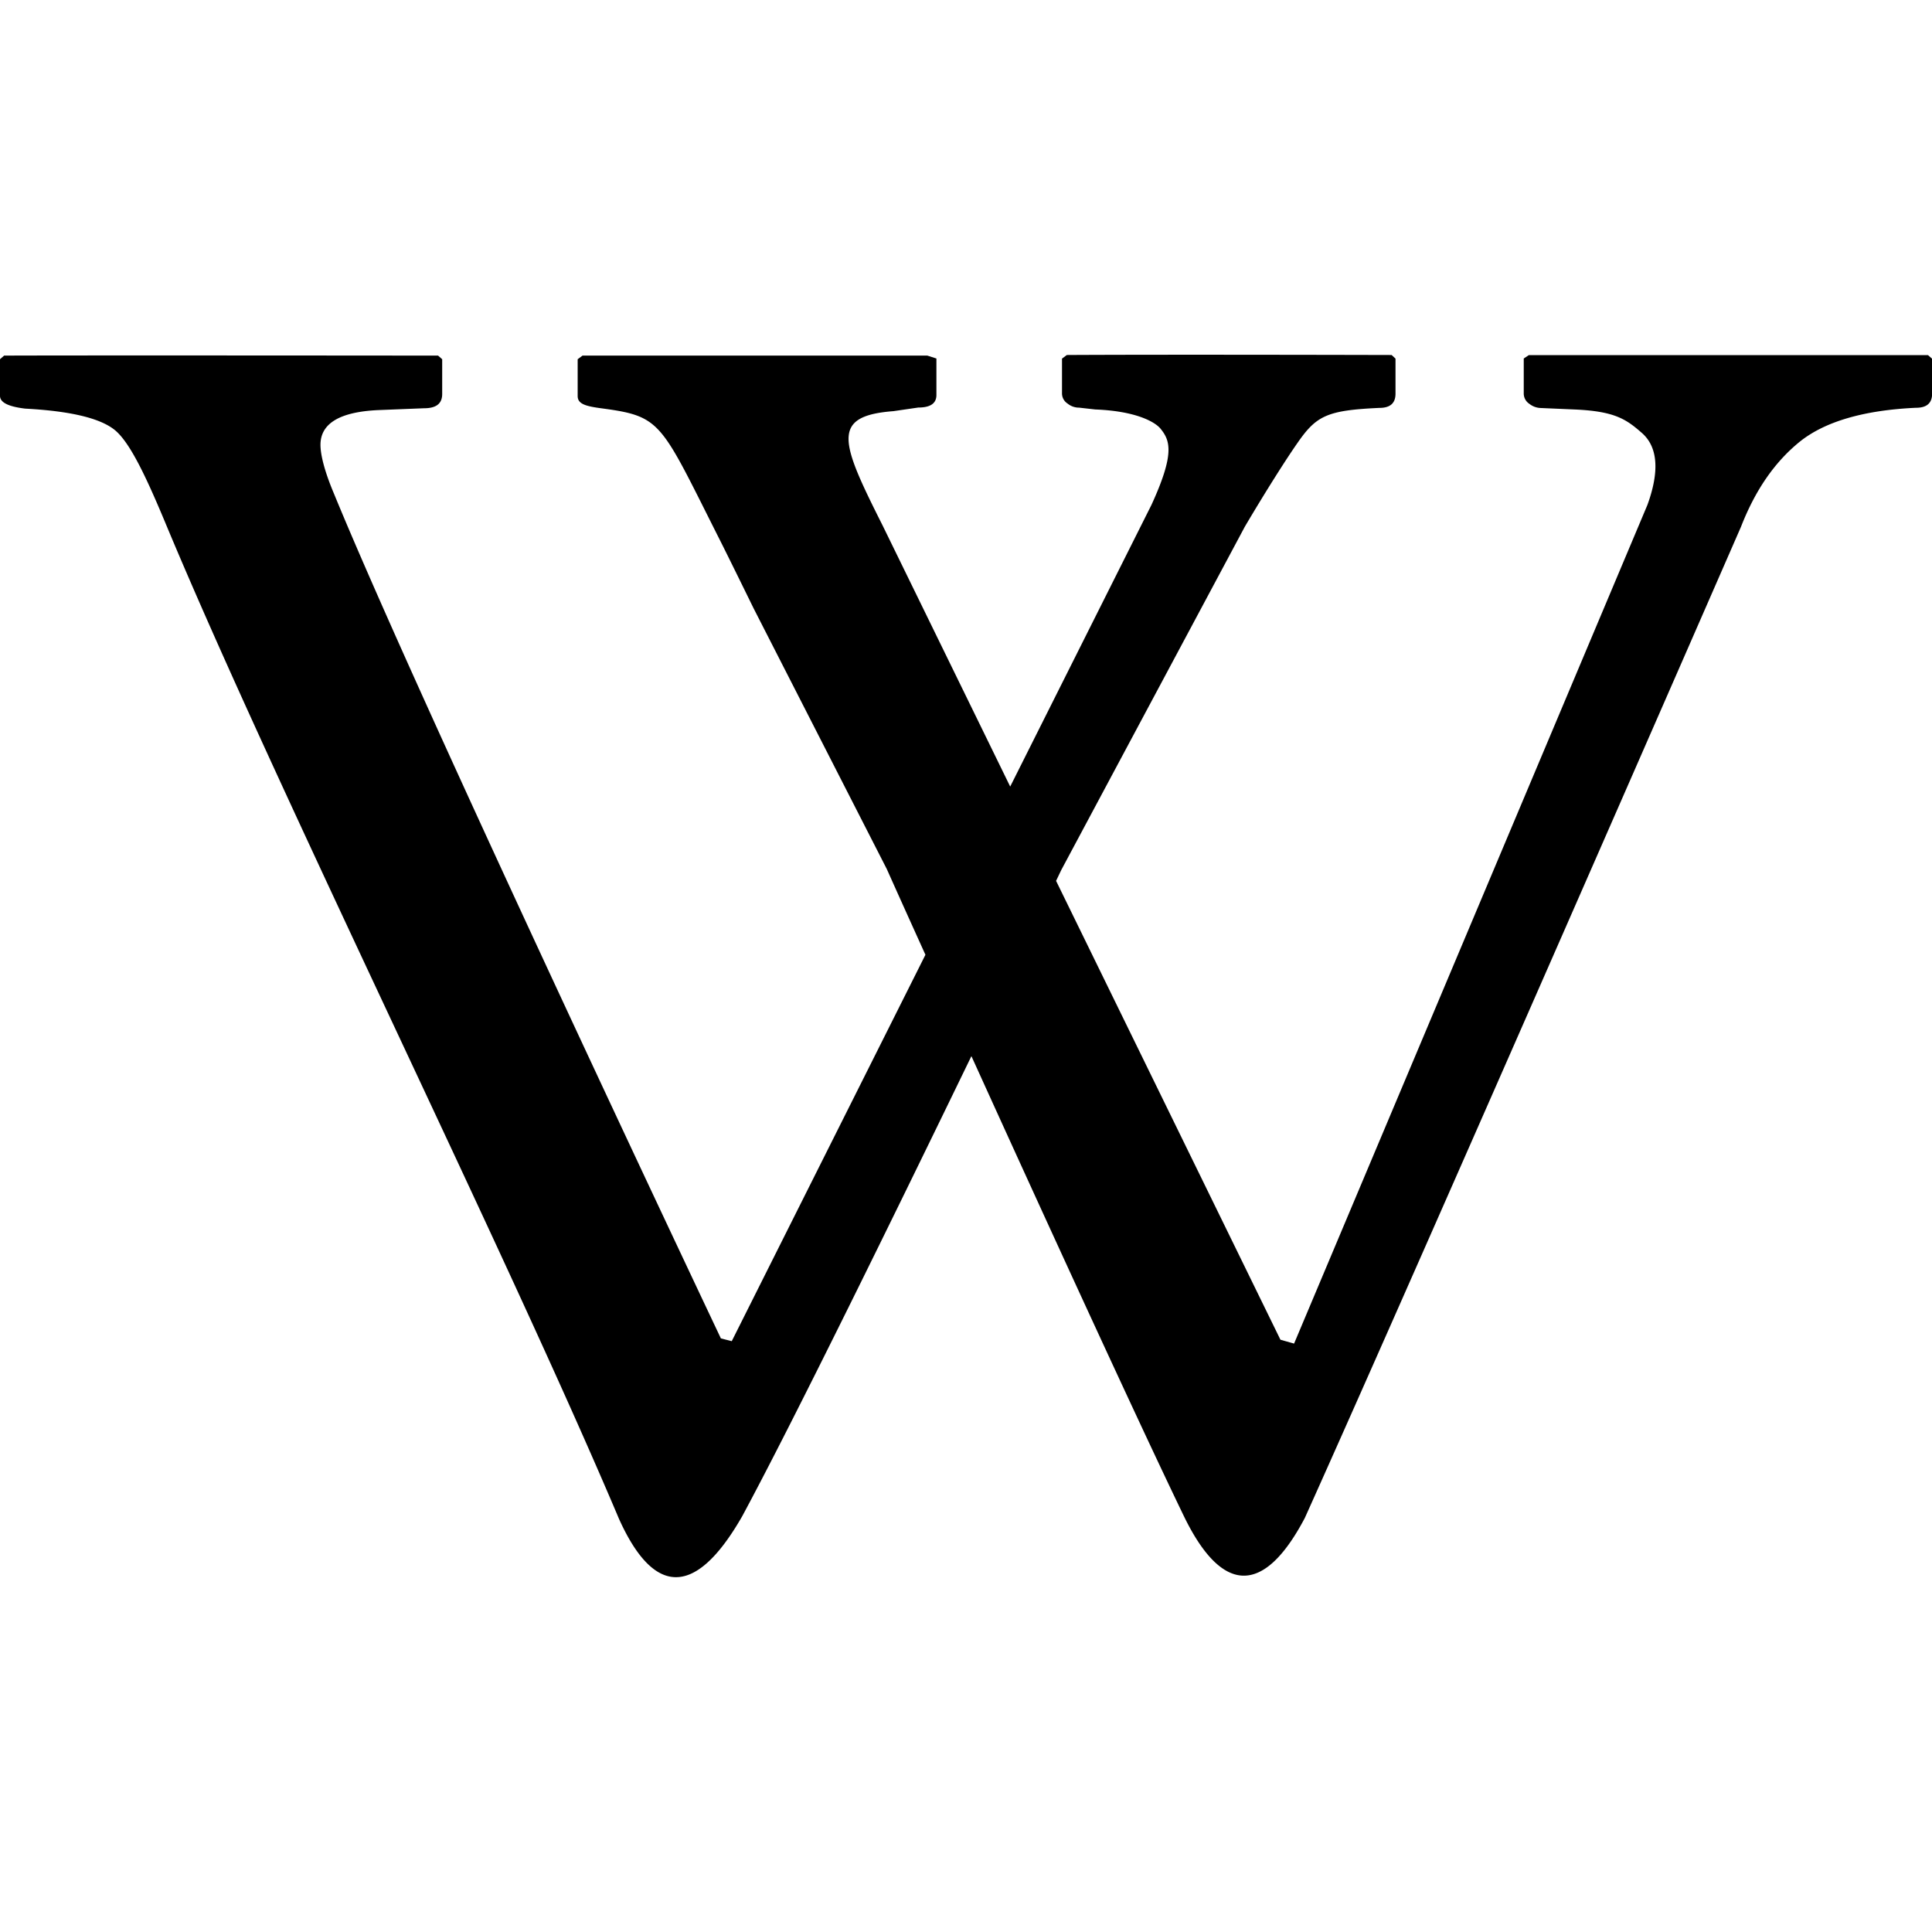 <svg xmlns="http://www.w3.org/2000/svg" fill-rule="evenodd" stroke-miterlimit="1.414" viewBox="0 0 16 16" clip-rule="evenodd" stroke-linejoin="round"><path d="M8.044 8.748c-.623 1.285-1.475 3.026-1.898 3.81-.41.715-.75.62-1.02.02-.935-2.21-2.856-6.084-3.76-8.256-.167-.4-.293-.657-.412-.758-.12-.1-.368-.16-.746-.18C.068 3.367 0 3.333 0 3.278v-.303l.034-.03c.615-.003 3.594 0 3.594 0l.034.03v.288c0 .08-.05.118-.15.118l-.375.015c-.322.014-.483.11-.483.288 0 .083.034.22.11.4.72 1.755 3.206 7 3.206 7l.09.023 1.604-3.2c-.196-.432-.32-.71-.32-.71L6.24 5.036s-.212-.433-.285-.577c-.484-.96-.473-1.01-.963-1.076-.137-.018-.208-.035-.208-.103v-.305l.04-.03H7.68l.075.024v.302c0 .07-.05.104-.15.104l-.206.03c-.523.04-.438.254-.09.946l1.057 2.163 1.17-2.333c.195-.426.155-.533.074-.632-.046-.055-.202-.145-.54-.158l-.133-.015a.15.15 0 0 1-.096-.034.1.1 0 0 1-.046-.085V2.97l.04-.03c.83-.005 2.69 0 2.69 0l.032.03v.29c0 .08-.045.118-.133.118-.433.02-.522.063-.68.292-.087.124-.258.392-.435.692l-1.52 2.843-.043.09 1.858 3.8.113.032 2.926-6.945c.102-.28.086-.48-.044-.595-.13-.114-.224-.182-.563-.196l-.275-.012a.16.16 0 0 1-.096-.035.102.102 0 0 1-.046-.085v-.29l.042-.028h3.306l.034.03v.288c0 .08-.045.118-.133.118-.433.02-.754.114-.962.28-.21.17-.37.403-.488.706 0 0-2.69 6.16-3.612 8.208-.353.67-.7.61-1.004-.02-.38-.786-1.174-2.52-1.756-3.802z"/></svg>